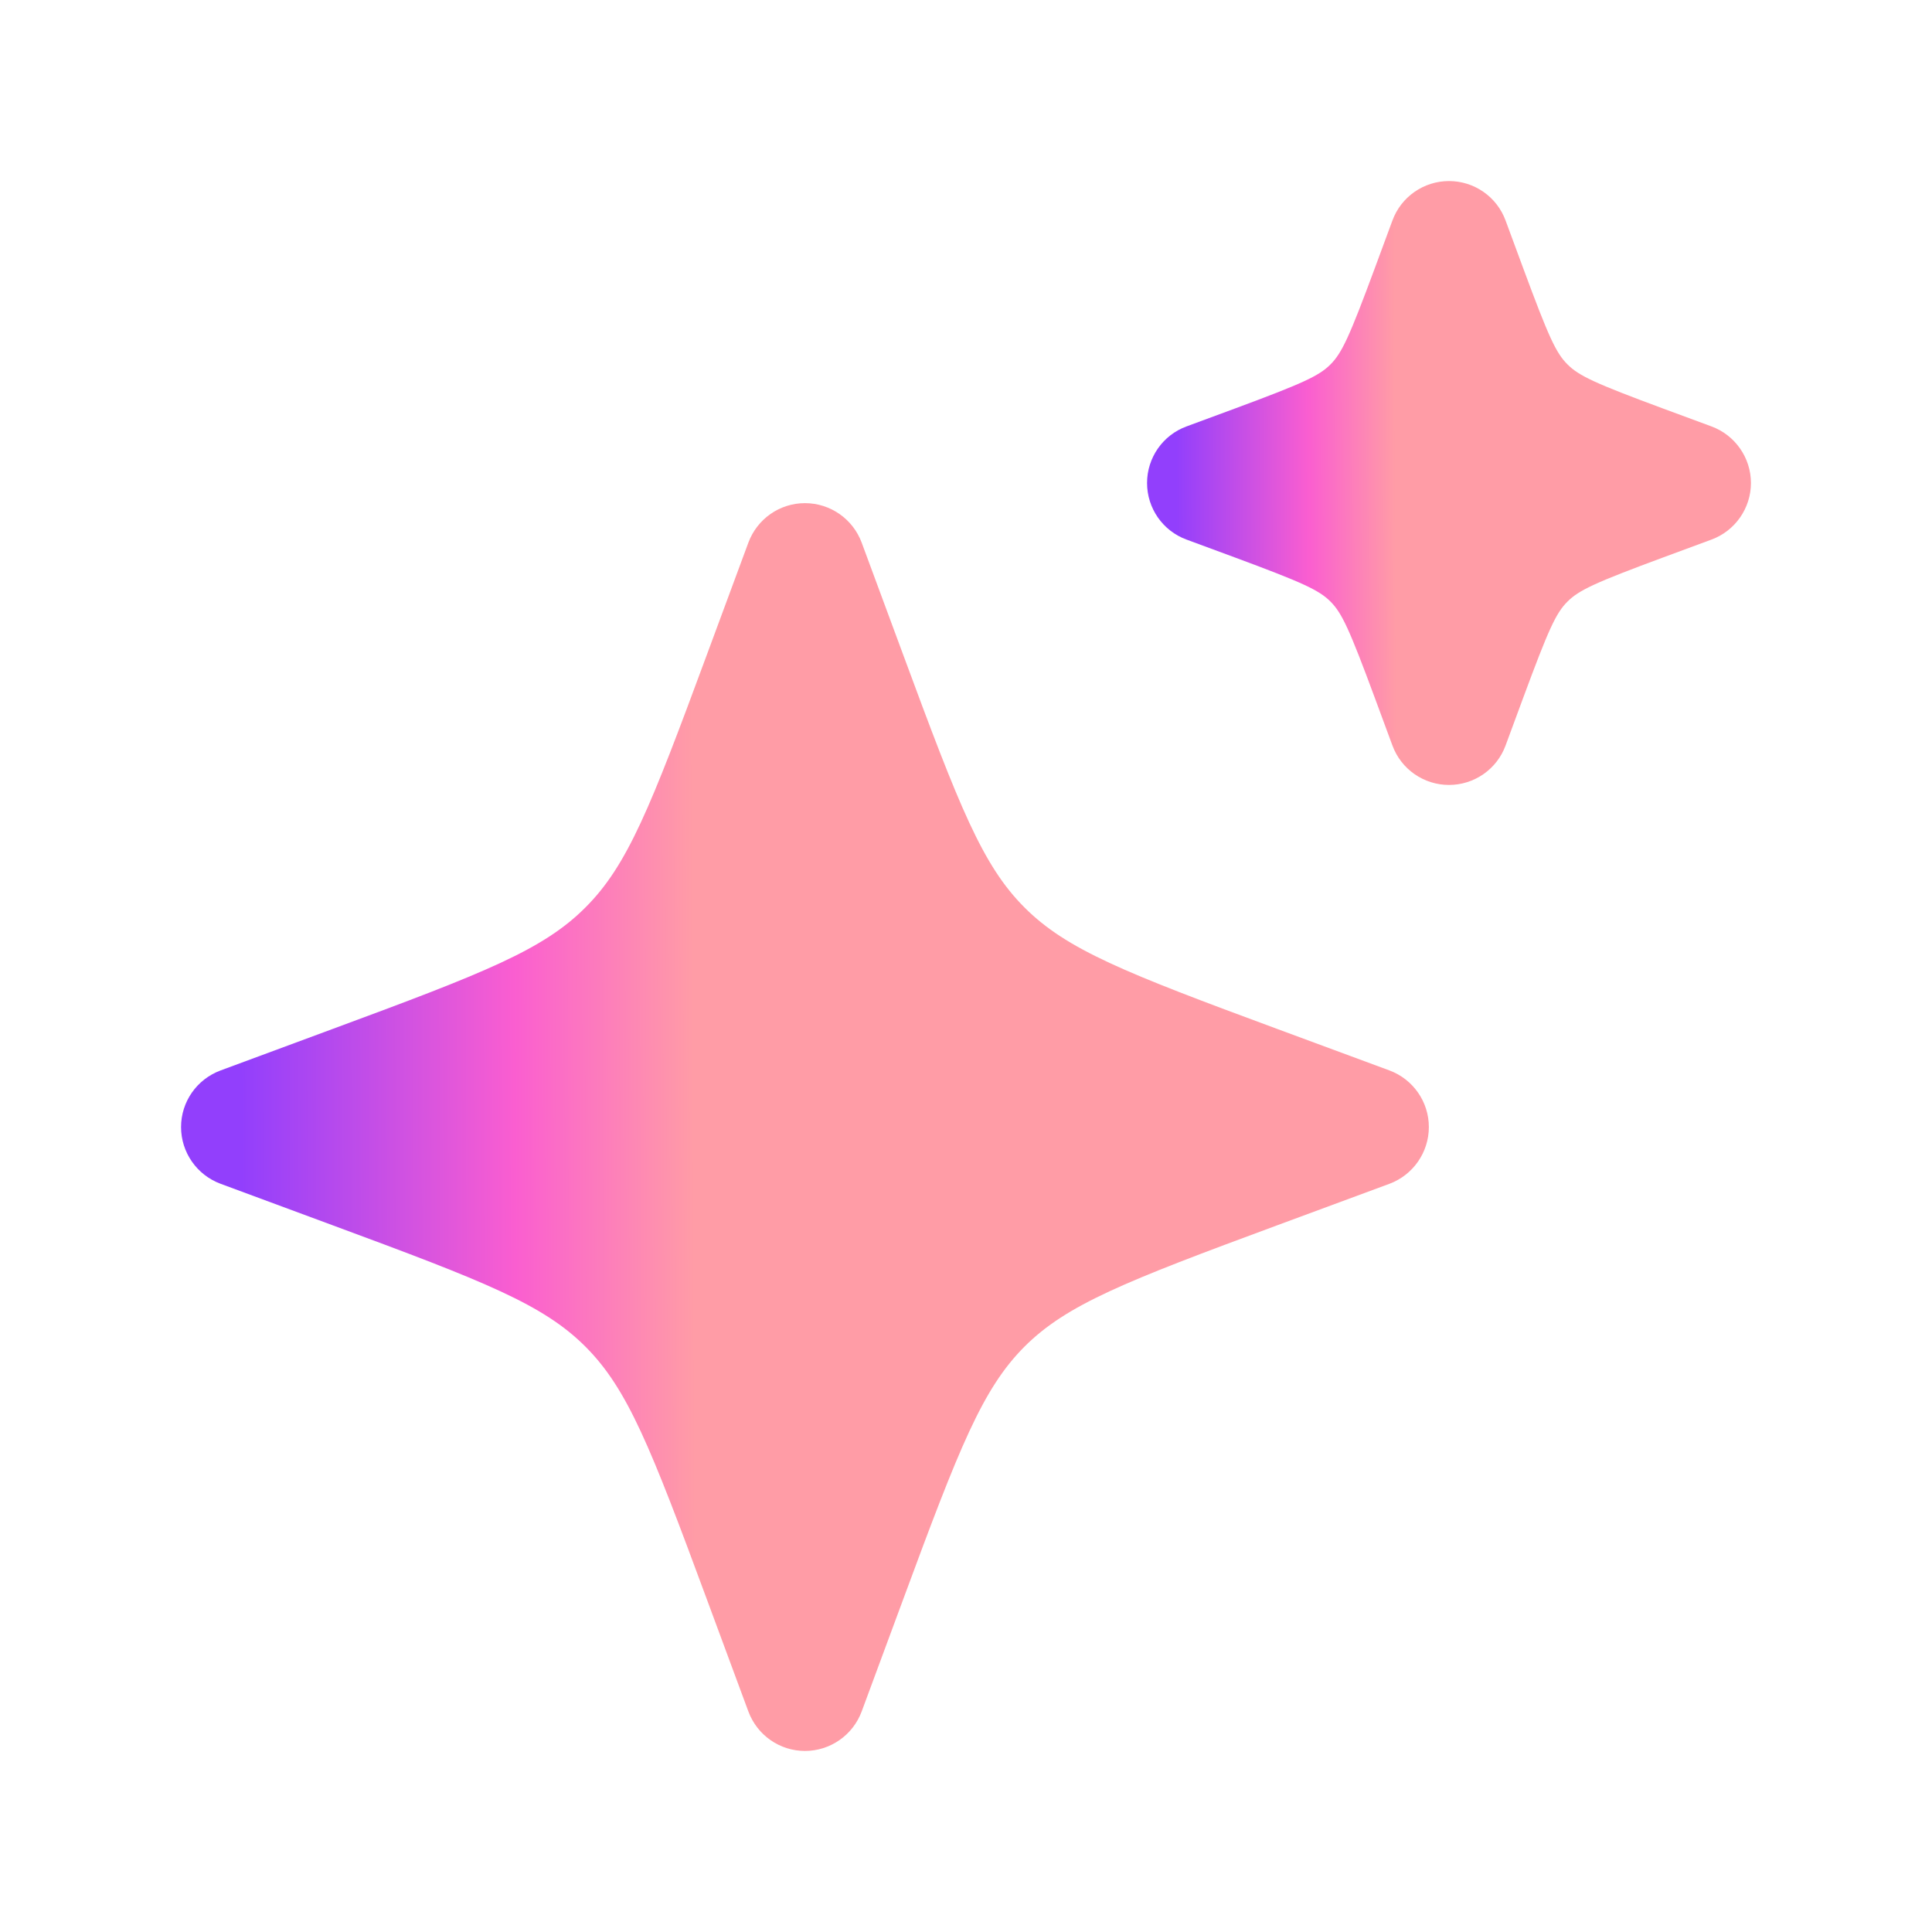 <svg width="14" height="14" viewBox="0 0 14 14" fill="none" xmlns="http://www.w3.org/2000/svg">
<path d="M5.833 3.646C5.65 3.646 5.487 3.76 5.423 3.932L5.122 4.745C4.714 5.849 4.548 6.271 4.242 6.576C3.937 6.882 3.515 7.048 2.411 7.456L1.598 7.757C1.426 7.821 1.312 7.984 1.312 8.167C1.312 8.35 1.426 8.514 1.598 8.578L2.411 8.879C3.515 9.287 3.937 9.453 4.242 9.758C4.548 10.064 4.714 10.485 5.122 11.589L5.423 12.402C5.487 12.574 5.65 12.688 5.833 12.688C6.016 12.688 6.18 12.574 6.244 12.402L6.545 11.589C6.953 10.485 7.119 10.064 7.424 9.758C7.73 9.453 8.151 9.287 9.255 8.879L10.069 8.578C10.24 8.514 10.354 8.35 10.354 8.167C10.354 7.984 10.24 7.821 10.069 7.757L9.255 7.456C8.151 7.048 7.73 6.882 7.424 6.576C7.119 6.271 6.953 5.849 6.545 4.745L6.244 3.932C6.18 3.76 6.016 3.646 5.833 3.646Z" fill="url(#paint0_linear_339_10736)"/>
<path d="M10.5 1.312C10.317 1.312 10.153 1.426 10.09 1.598L9.961 1.947C9.778 2.441 9.724 2.558 9.641 2.641C9.558 2.724 9.441 2.778 8.947 2.961L8.598 3.09C8.426 3.153 8.312 3.317 8.312 3.5C8.312 3.683 8.426 3.847 8.598 3.91L8.947 4.039C9.441 4.222 9.558 4.276 9.641 4.359C9.724 4.442 9.778 4.559 9.961 5.053L10.09 5.402C10.153 5.574 10.317 5.688 10.5 5.688C10.683 5.688 10.847 5.574 10.91 5.402L11.039 5.053C11.222 4.559 11.275 4.442 11.359 4.359C11.442 4.276 11.559 4.222 12.053 4.039L12.402 3.91C12.573 3.847 12.688 3.683 12.688 3.5C12.688 3.317 12.573 3.153 12.402 3.09L12.053 2.961C11.559 2.778 11.442 2.724 11.359 2.641C11.275 2.558 11.222 2.441 11.039 1.947L10.91 1.598C10.847 1.426 10.683 1.312 10.5 1.312Z" fill="url(#paint1_linear_339_10736)"/>
<defs>
<linearGradient id="paint0_linear_339_10736" x1="-1.537" y1="14.132" x2="11.087" y2="14.083" gradientUnits="userSpaceOnUse">
<stop offset="0.262" stop-color="#923FFC"/>
<stop offset="0.419" stop-color="#FA5ED0"/>
<stop offset="0.522" stop-color="#FF9CA6"/>
</linearGradient>
<linearGradient id="paint1_linear_339_10736" x1="6.934" y1="6.386" x2="13.042" y2="6.363" gradientUnits="userSpaceOnUse">
<stop offset="0.262" stop-color="#923FFC"/>
<stop offset="0.419" stop-color="#FA5ED0"/>
<stop offset="0.522" stop-color="#FF9CA6"/>
</linearGradient>
</defs>
</svg>

